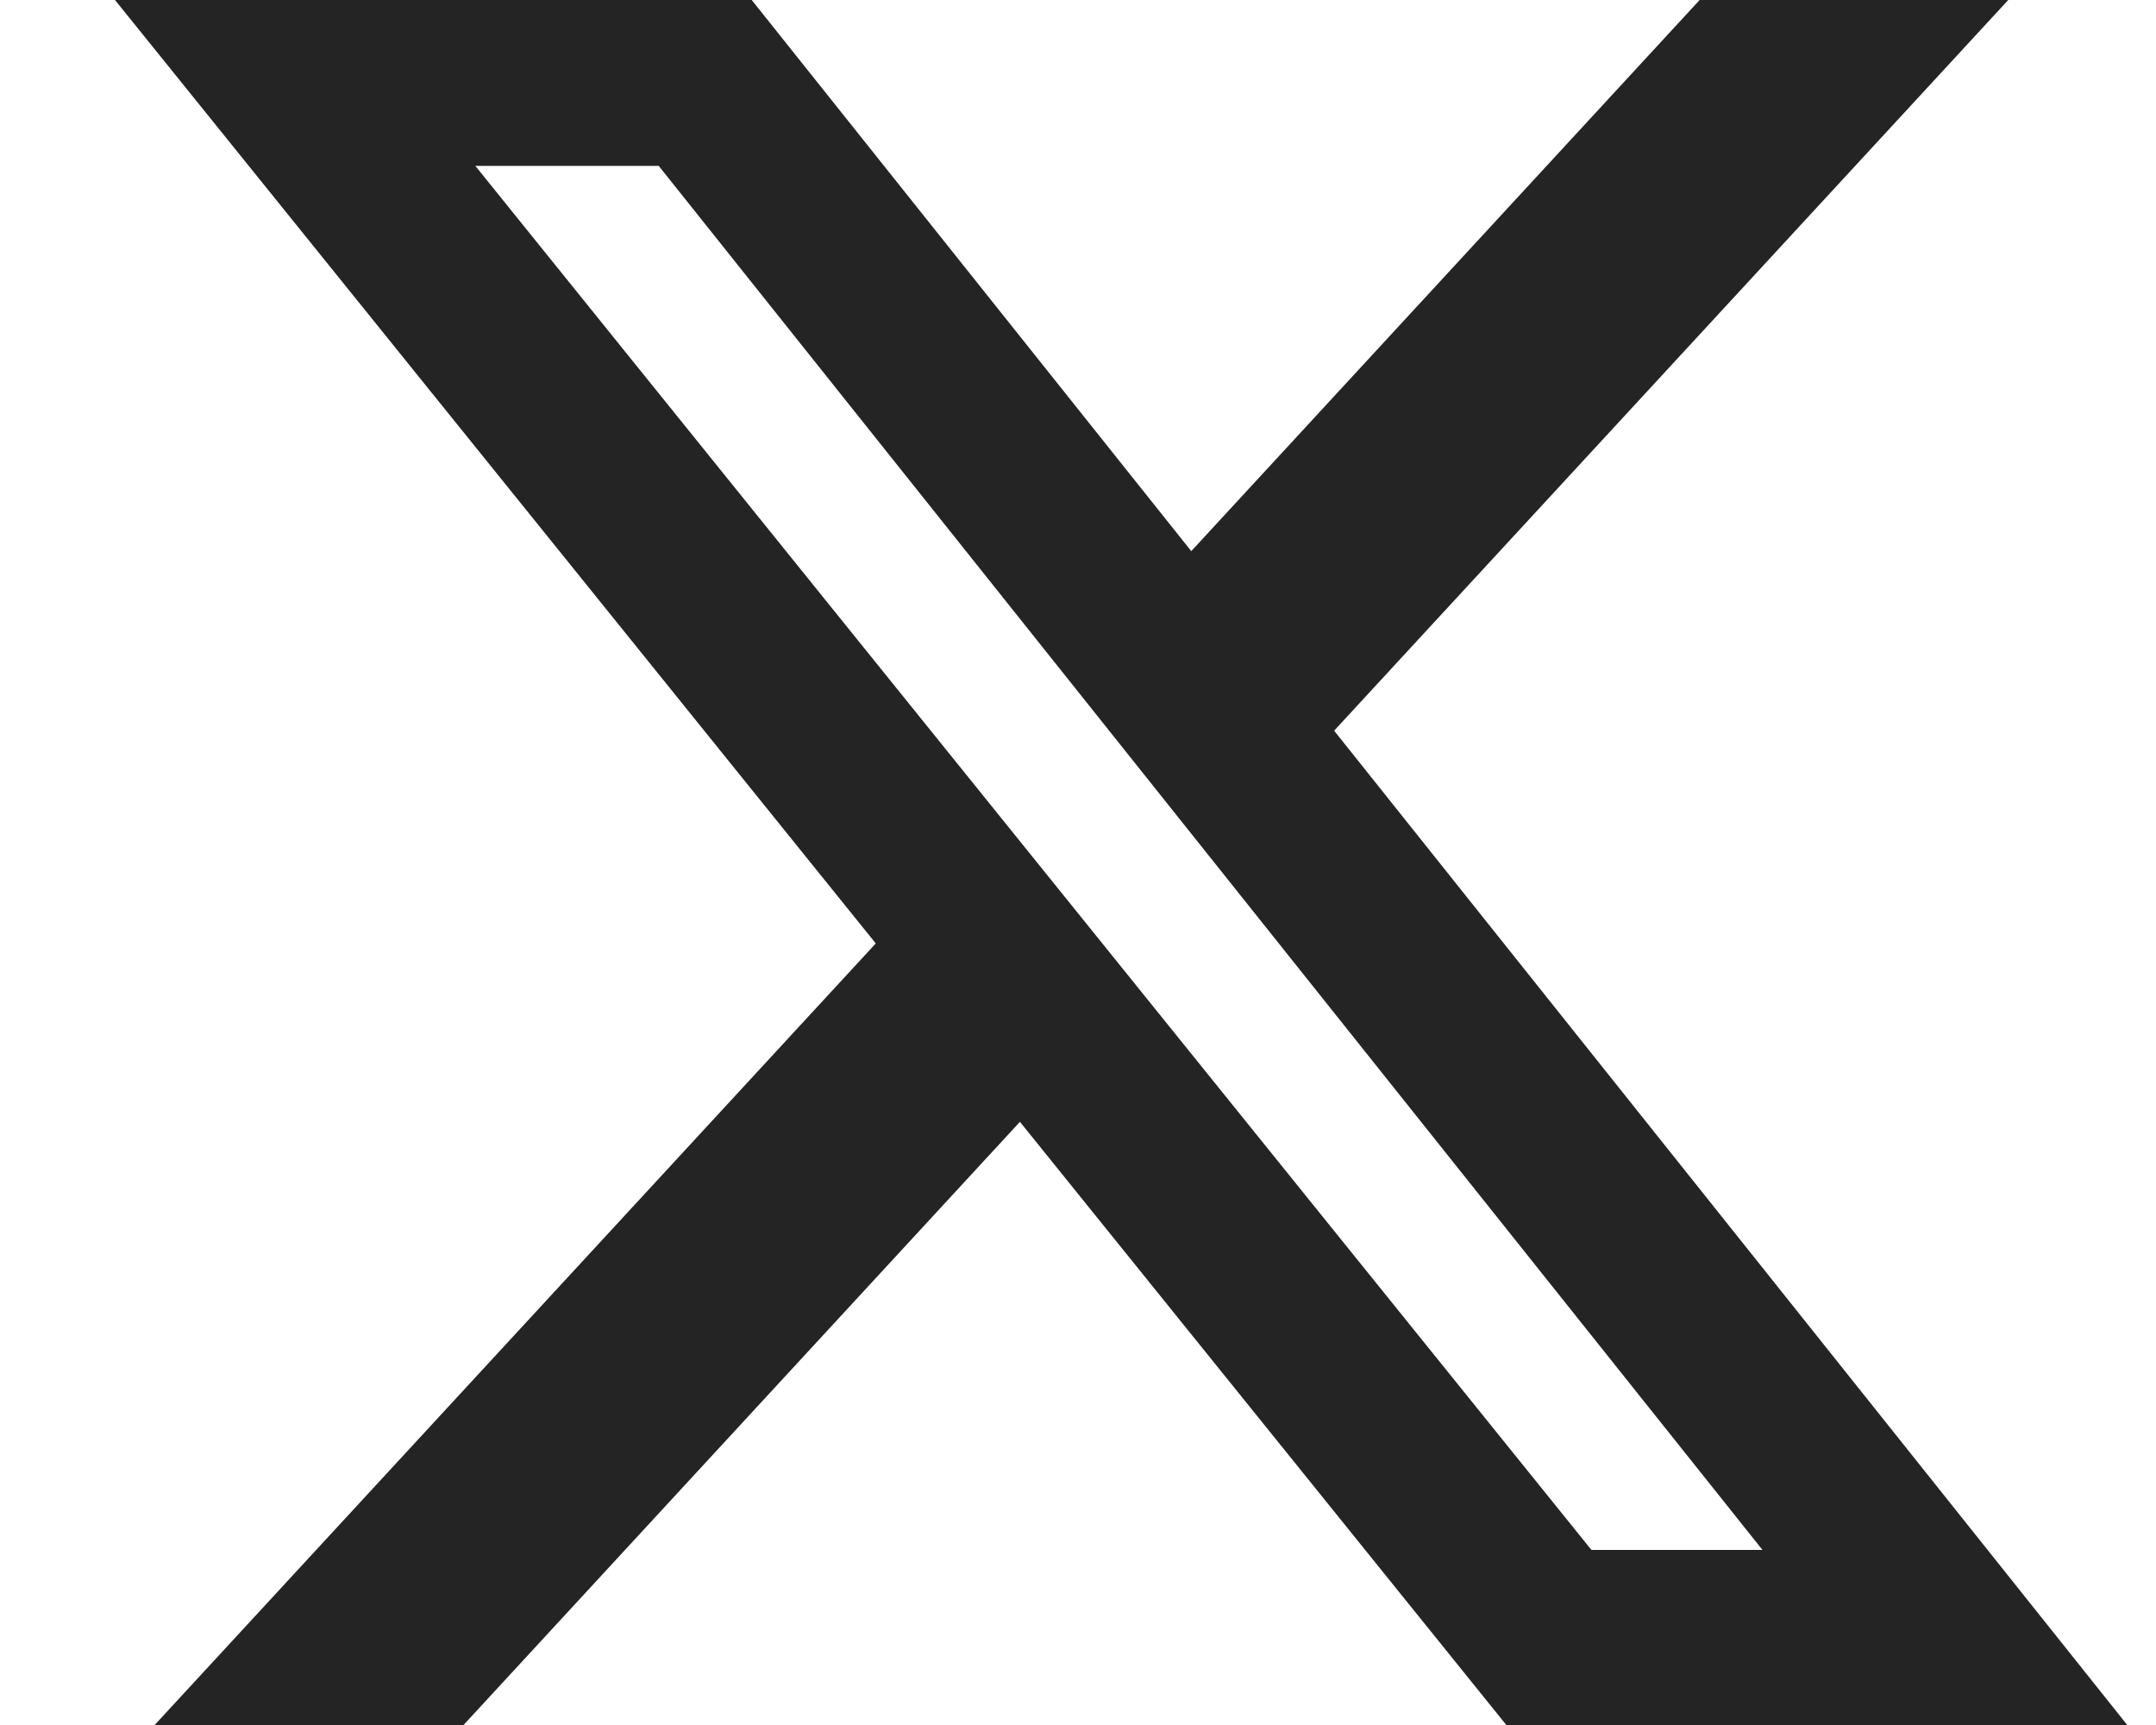 <svg width="15" height="12" viewBox="0 0 15 12" fill="none" xmlns="http://www.w3.org/2000/svg">
<path d="M11.825 0H13.972L9.282 5.083L14.8 12H10.48L7.096 7.804L3.225 12H1.076L6.093 6.563L0.8 0H5.23L8.288 3.834L11.825 0ZM11.072 10.782H12.262L4.583 1.154H3.307L11.072 10.782Z" fill="#242424"/>
</svg>
